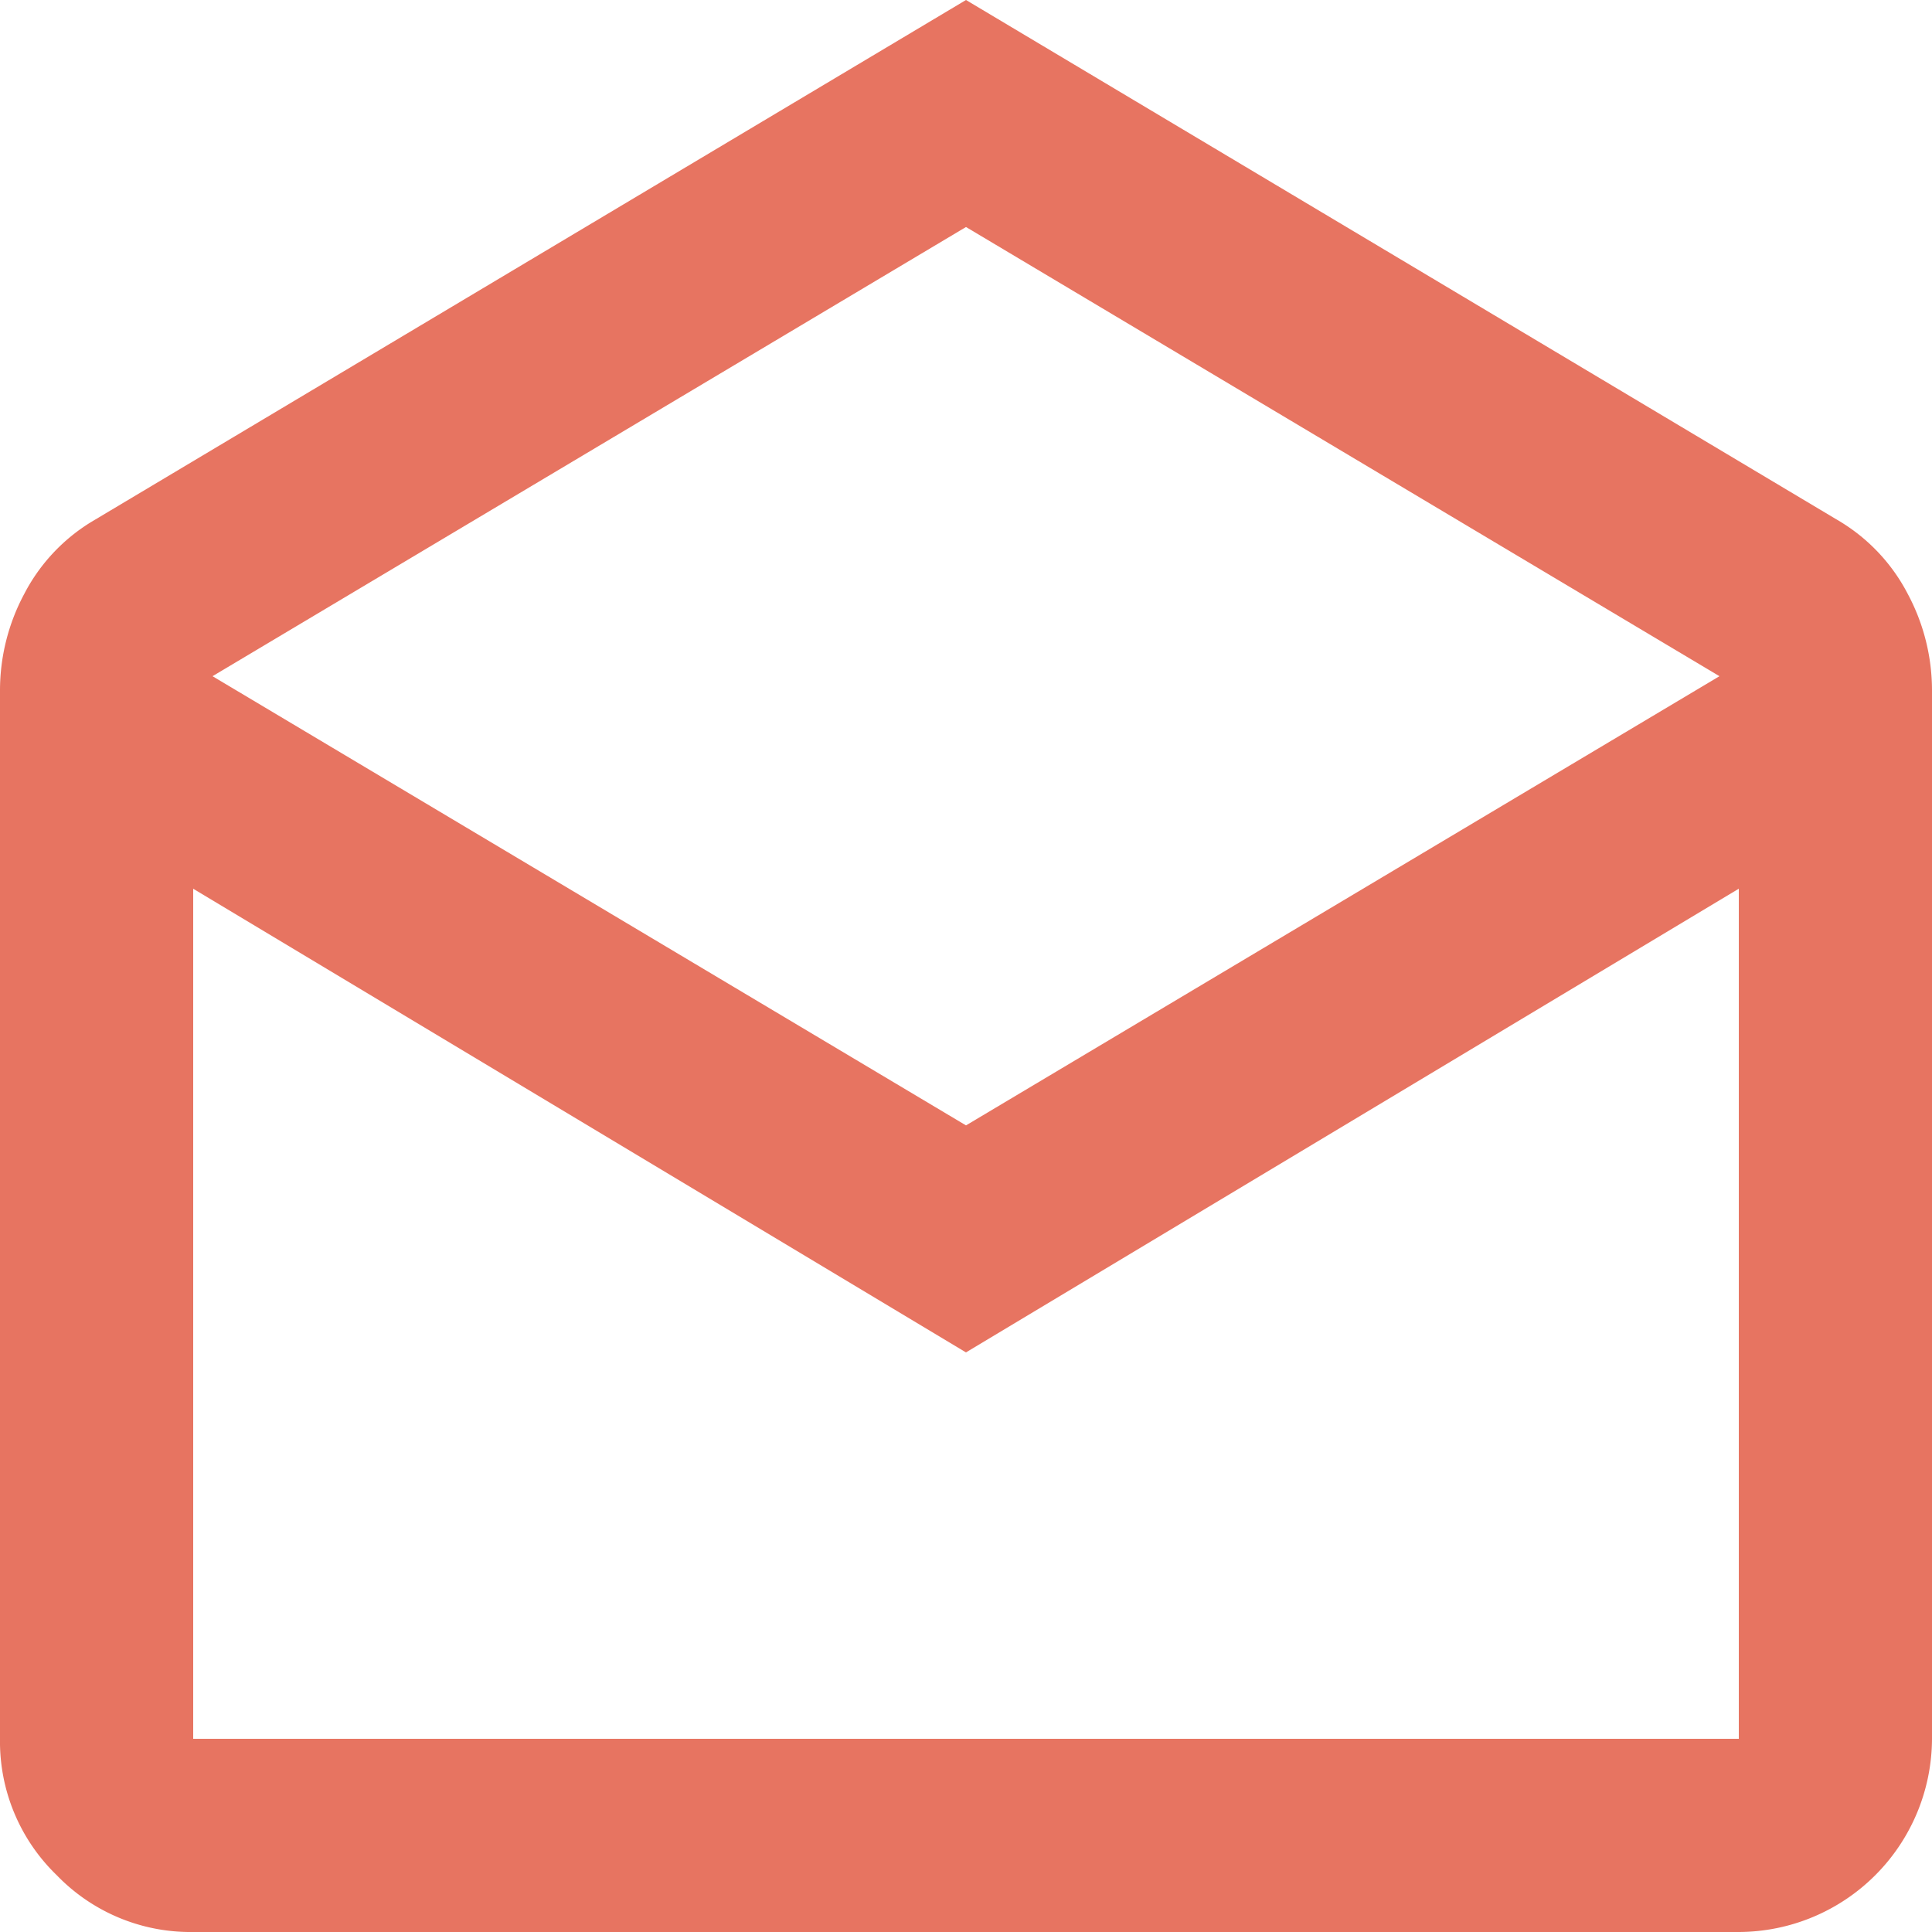 <svg xmlns="http://www.w3.org/2000/svg" width="26" height="26" viewBox="0 0 26 26"><defs><style>.a{fill:#e77461;}</style></defs><path class="a" d="M13.667.333l11.765,7.02a2.467,2.467,0,0,1,.91.975,2.753,2.753,0,0,1,.325,1.3V23.733a2.608,2.608,0,0,1-2.6,2.6H3.267a2.5,2.5,0,0,1-1.836-.764,2.5,2.5,0,0,1-.764-1.836V9.628a2.753,2.753,0,0,1,.325-1.3,2.466,2.466,0,0,1,.91-.975Zm0,15.145,10.14-6.045L13.667,3.388,3.527,9.433Zm0,3.055-10.4-6.24v11.44h20.8V12.293Z" transform="translate(-0.667 -0.333)"/></svg>